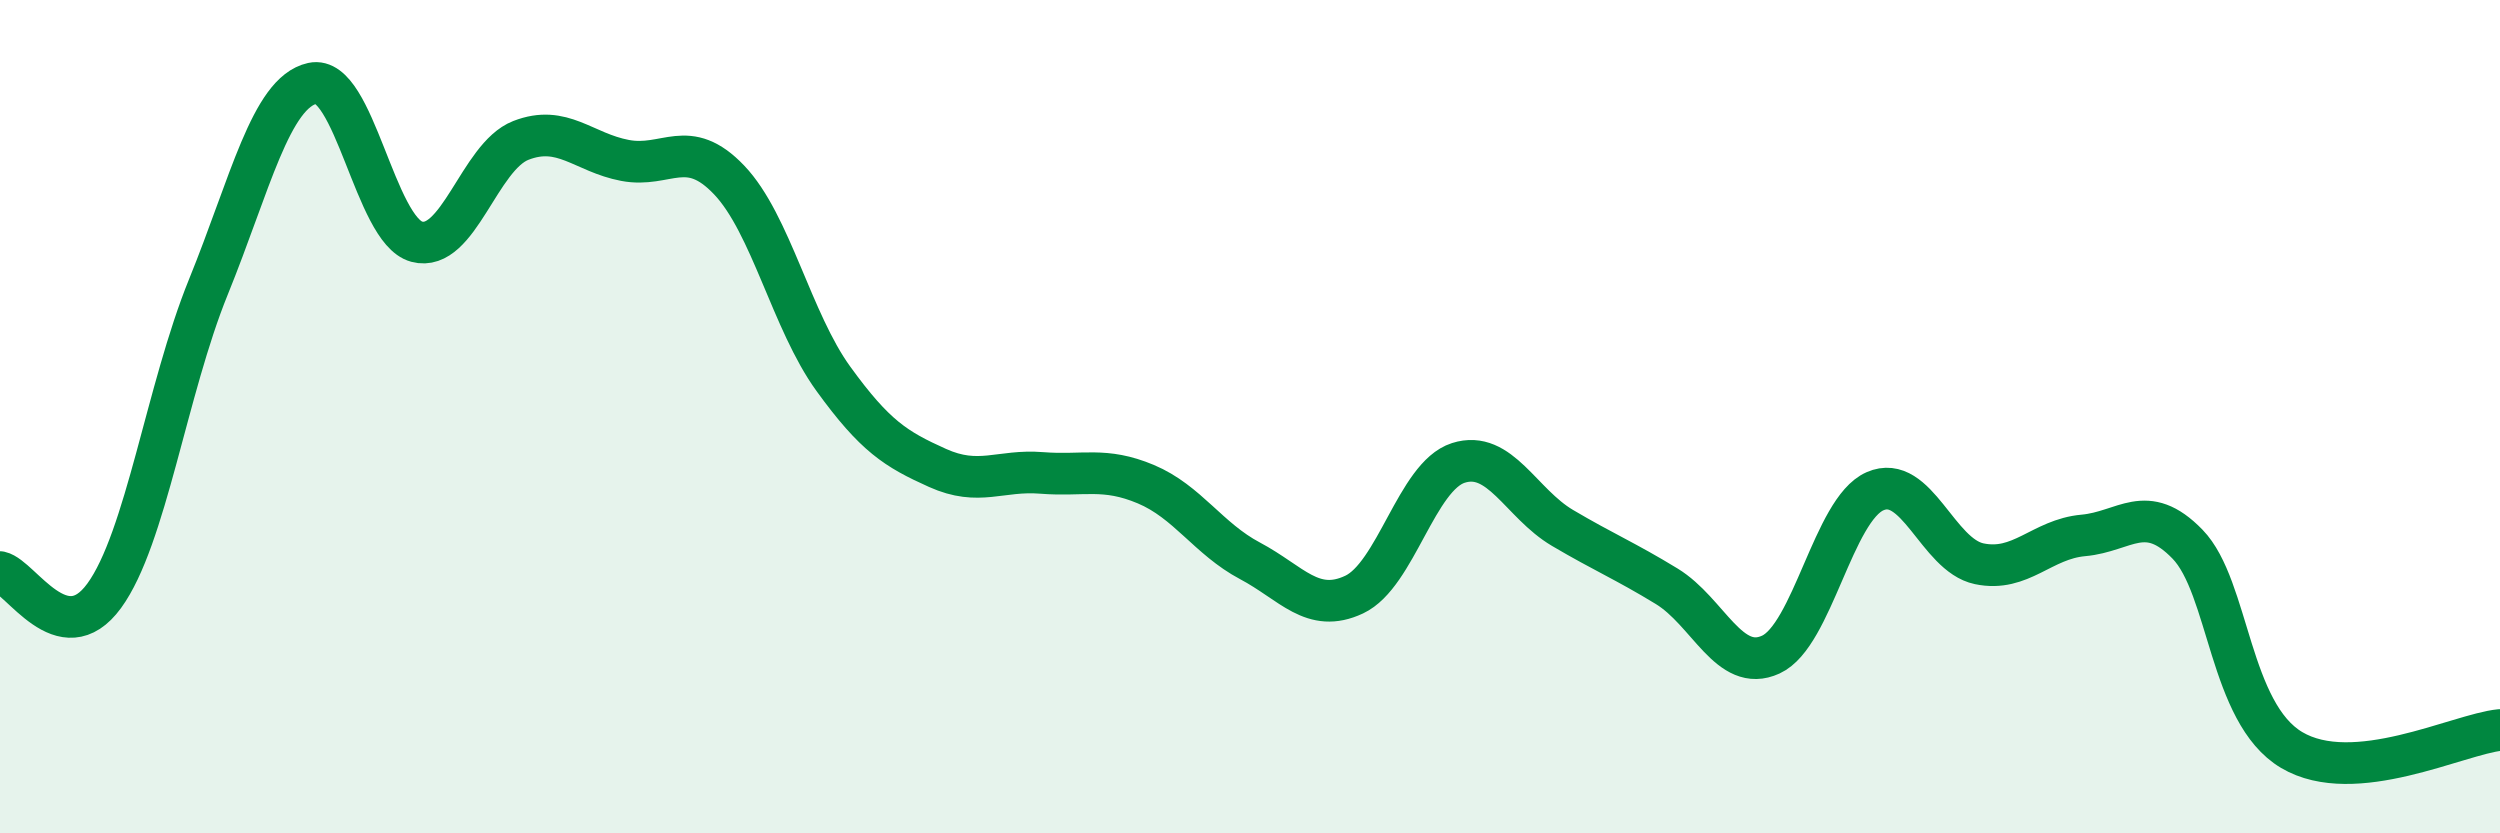 
    <svg width="60" height="20" viewBox="0 0 60 20" xmlns="http://www.w3.org/2000/svg">
      <path
        d="M 0,13.73 C 0.5,13.84 1.5,15.67 2.5,14.3 C 3.5,12.93 4,9.35 5,6.89 C 6,4.43 6.5,2.22 7.5,2 C 8.5,1.78 9,5.53 10,5.8 C 11,6.07 11.5,3.76 12.5,3.37 C 13.5,2.98 14,3.66 15,3.85 C 16,4.04 16.5,3.27 17.5,4.32 C 18.5,5.37 19,7.71 20,9.09 C 21,10.47 21.5,10.78 22.5,11.23 C 23.5,11.68 24,11.27 25,11.35 C 26,11.43 26.5,11.2 27.5,11.62 C 28.5,12.04 29,12.93 30,13.46 C 31,13.99 31.5,14.74 32.5,14.27 C 33.5,13.8 34,11.43 35,11.11 C 36,10.79 36.5,12.08 37.5,12.67 C 38.5,13.26 39,13.46 40,14.07 C 41,14.68 41.5,16.17 42.5,15.71 C 43.5,15.25 44,12.23 45,11.79 C 46,11.35 46.5,13.32 47.5,13.53 C 48.5,13.74 49,12.94 50,12.85 C 51,12.76 51.5,12.03 52.5,13.06 C 53.5,14.09 53.5,17.11 55,18 C 56.5,18.89 59,17.62 60,17.52L60 20L0 20Z"
        fill="#008740"
        opacity="0.1"
        stroke-linecap="round"
        stroke-linejoin="round"
      />
      <path
        d="M 0,13.73 C 0.5,13.84 1.5,15.67 2.5,14.3 C 3.5,12.93 4,9.35 5,6.89 C 6,4.43 6.5,2.22 7.5,2 C 8.5,1.78 9,5.53 10,5.8 C 11,6.07 11.5,3.76 12.5,3.37 C 13.5,2.98 14,3.66 15,3.85 C 16,4.04 16.5,3.27 17.5,4.32 C 18.5,5.37 19,7.71 20,9.09 C 21,10.47 21.5,10.78 22.5,11.23 C 23.5,11.68 24,11.27 25,11.35 C 26,11.43 26.5,11.2 27.5,11.62 C 28.5,12.04 29,12.93 30,13.46 C 31,13.99 31.5,14.74 32.5,14.27 C 33.5,13.8 34,11.43 35,11.11 C 36,10.79 36.5,12.08 37.5,12.67 C 38.5,13.26 39,13.46 40,14.07 C 41,14.68 41.5,16.17 42.5,15.71 C 43.5,15.25 44,12.23 45,11.79 C 46,11.35 46.5,13.32 47.5,13.53 C 48.5,13.74 49,12.94 50,12.85 C 51,12.76 51.5,12.03 52.5,13.06 C 53.5,14.09 53.5,17.11 55,18 C 56.5,18.89 59,17.62 60,17.52"
        stroke="#008740"
        stroke-width="1"
        fill="none"
        stroke-linecap="round"
        stroke-linejoin="round"
      />
    </svg>
  